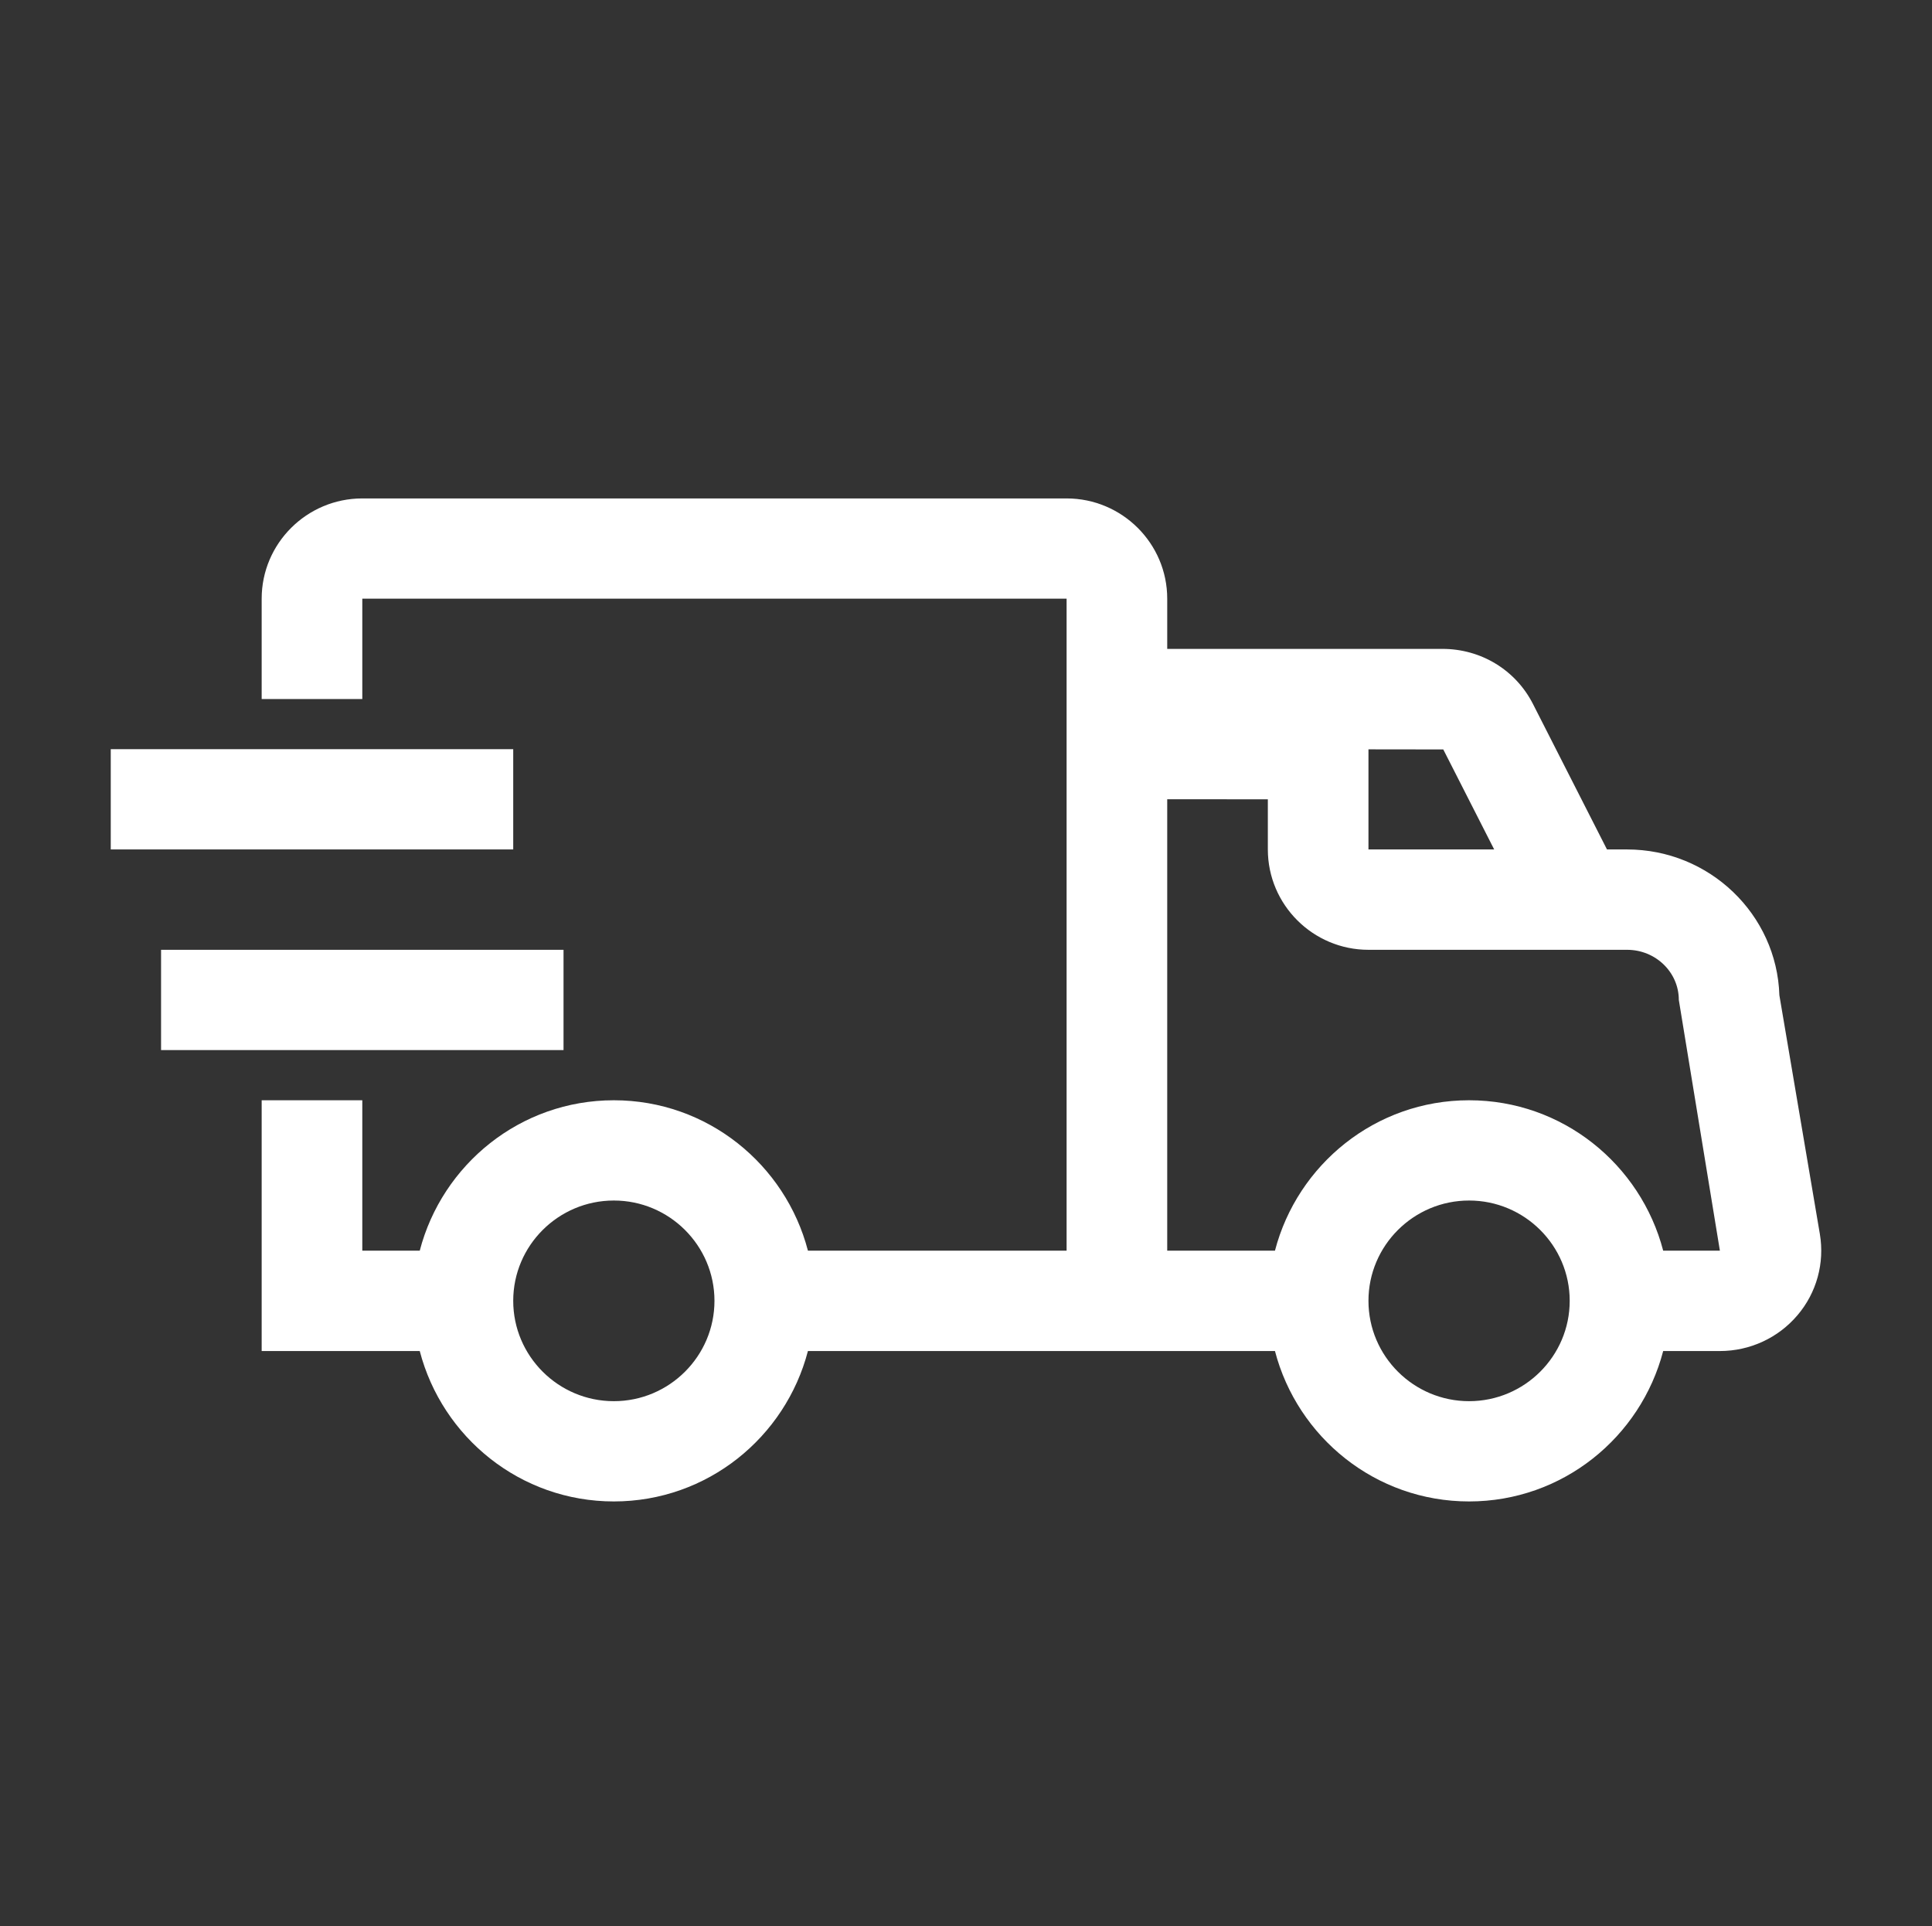<svg xmlns="http://www.w3.org/2000/svg" xmlns:xlink="http://www.w3.org/1999/xlink" fill="none" version="1.1" width="314" height="313" viewBox="0 0 314 313"><rect x="0" y="0" width="314" height="313" fill="#333333" stroke="none"/><defs><clipPath id="master_svg0_5_012"><rect x="0" y="0" width="314" height="313" rx="0"/></clipPath></defs><g clip-path="url(#master_svg0_5_012)"><g><path d="M295.775,200.549L289.195,161.74C288.789,148.615,277.842,138.045,264.442,138.045L261.177,138.045L249.151,114.413C246.34,108.882,240.703,105.452,234.443,105.452L189.704,105.452L189.704,97.293C189.704,88.315,182.366,81,173.35,81L58.882,81C49.867,81,42.529,88.315,42.529,97.293L42.529,113.601L58.883,113.601L58.883,97.293L173.35,97.293L173.35,203.247L131.31,203.247C127.656,189.231,114.965,178.804,99.765,178.804C84.566,178.804,71.873,189.231,68.22,203.247L58.883,203.247L58.883,178.804L42.529,178.804L42.529,219.557L68.22,219.557C71.873,233.573,84.566,244,99.765,244C114.964,244,127.656,233.573,131.309,219.557L207.214,219.557C210.871,233.573,223.567,244,238.763,244C253.958,244,266.654,233.573,270.311,219.557L279.526,219.557C284.404,219.557,289.004,217.431,292.142,213.73C295.249,210.077,296.567,205.269,295.775,200.549ZM99.766,227.706C90.751,227.706,83.412,220.384,83.412,211.398C83.412,202.412,90.751,195.098,99.766,195.098C108.78,195.098,116.119,202.412,116.119,211.398C116.119,220.384,108.78,227.706,99.766,227.706ZM234.57,121.792L242.843,138.045L222.41,138.045L222.41,121.776L234.57,121.792ZM238.763,227.706C229.748,227.706,222.41,220.384,222.41,211.398C222.41,202.412,229.748,195.098,238.763,195.098C247.778,195.098,255.117,202.412,255.117,211.398C255.117,220.384,247.778,227.706,238.763,227.706ZM270.311,203.247C266.654,189.231,253.959,178.804,238.763,178.804C223.568,178.804,210.872,189.231,207.214,203.247L189.703,203.247L189.703,129.886L206.057,129.895L206.057,138.045C206.057,147.031,213.395,154.353,222.41,154.353L264.442,154.353C269.082,154.353,272.851,157.999,272.851,162.496L279.526,203.247L270.311,203.247ZM18,121.744L83.412,121.744L83.412,138.045L18,138.045L18,121.744ZM26.177,154.354L91.588,154.354L91.588,170.646L26.177,170.646L26.177,154.354Z" fill="#FFFFFF" fill-opacity="1" style="mix-blend-mode:passthrough"/></g></g></svg>
